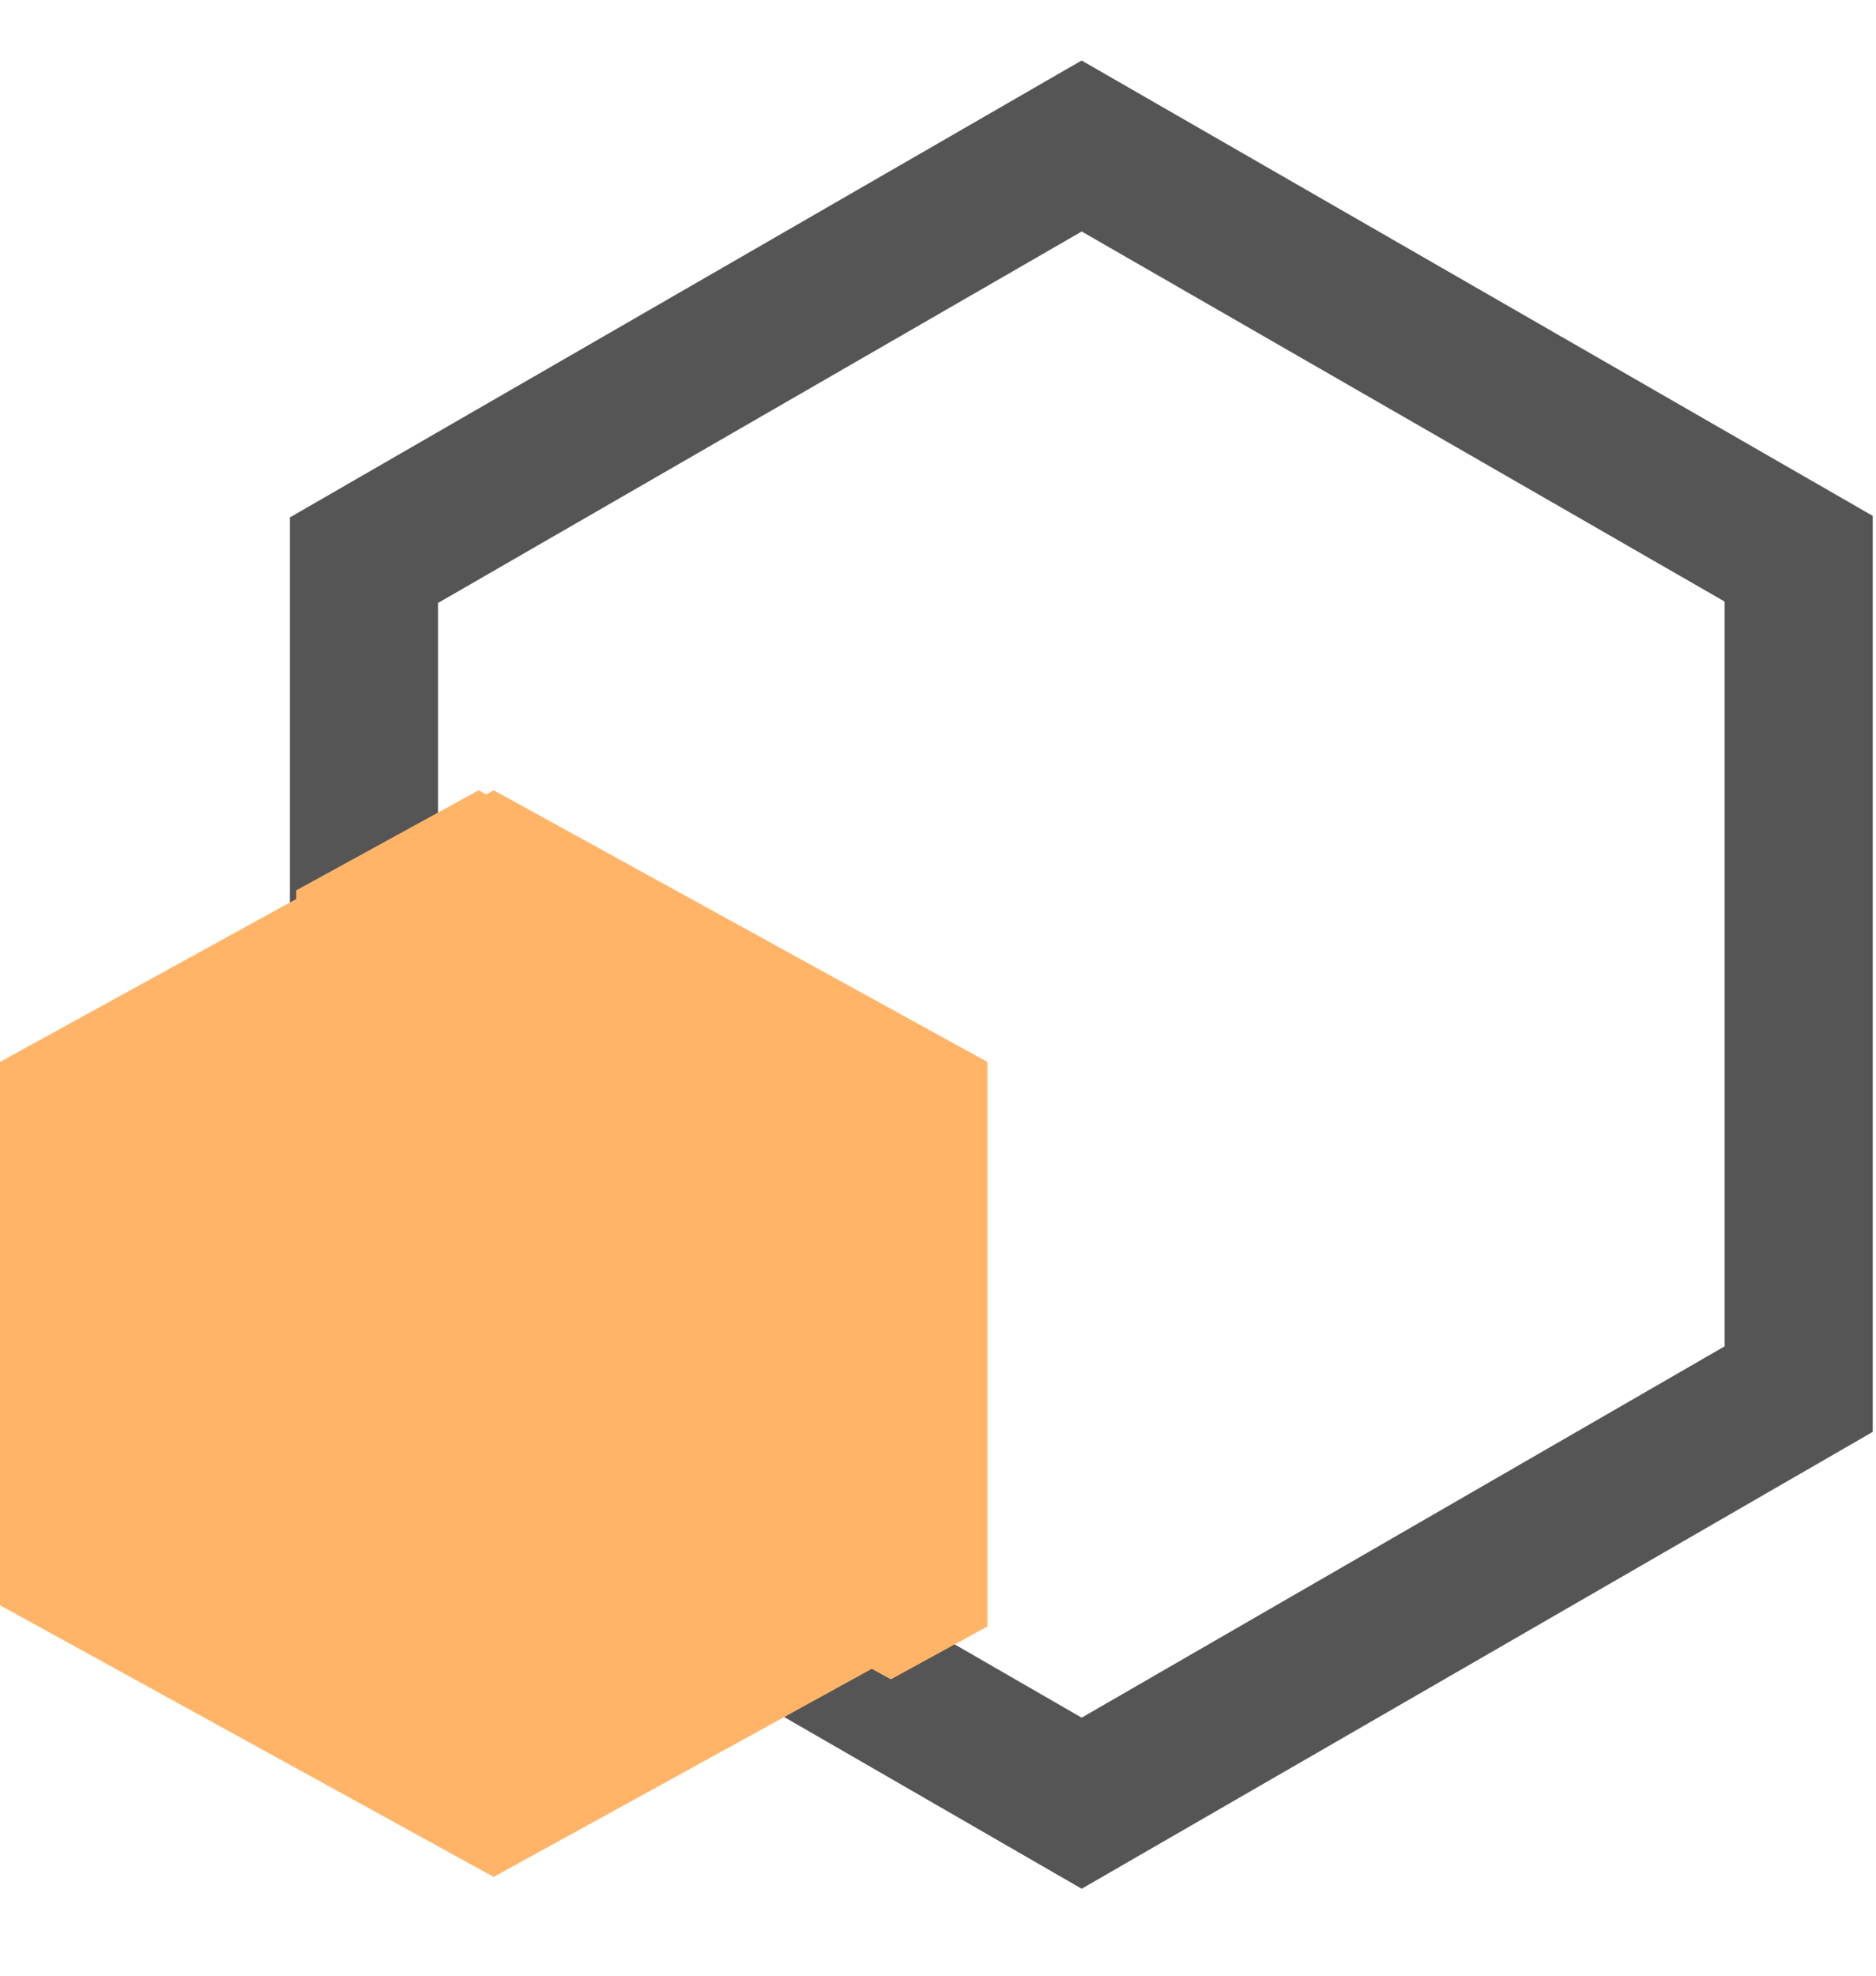 <?xml version="1.0" encoding="UTF-8"?>
<svg width="19px" height="20px" viewBox="0 0 19 20" version="1.1" xmlns="http://www.w3.org/2000/svg" xmlns:xlink="http://www.w3.org/1999/xlink">
    <!-- Generator: Sketch 55 (78076) - https://sketchapp.com -->
    <title>编组 38</title>
    <desc>Created with Sketch.</desc>
    <g id="元素" stroke="none" stroke-width="1" fill="none" fill-rule="evenodd">
        <g id="图标切图" transform="translate(-98, -1567)">
            <g id="编组-38" transform="translate(96, 1566)">
                <rect id="矩形复制-17" fill="#D8D8D8" opacity="0" x="0" y="0" width="24" height="24"></rect>
                <g id="设置" transform="translate(2, 1)" fill-rule="nonzero">
                    <path d="M10.955,18.254 L18.217,14.062 L18.217,5.656 L10.955,1.478 L3.686,5.671 L3.686,14.061 L8.324,16.736 L8.324,16.736 L10.955,18.254 Z" id="形状结合" stroke="#555555" stroke-width="1.5"></path>
                    <path d="M4.924,8.042 L5,8 L10,10.75 L10,13.536 L10,16.465 L9.023,17 L8.829,16.894 L5,19 L-4.79616347e-14,16.25 L-4.79616347e-14,10.75 L3,9.101 L3,9.013 L4.848,8 L4.924,8.042 Z" id="形状结合" fill="#FFB467"></path>
                </g>
            </g>
        </g>
    </g>
</svg>